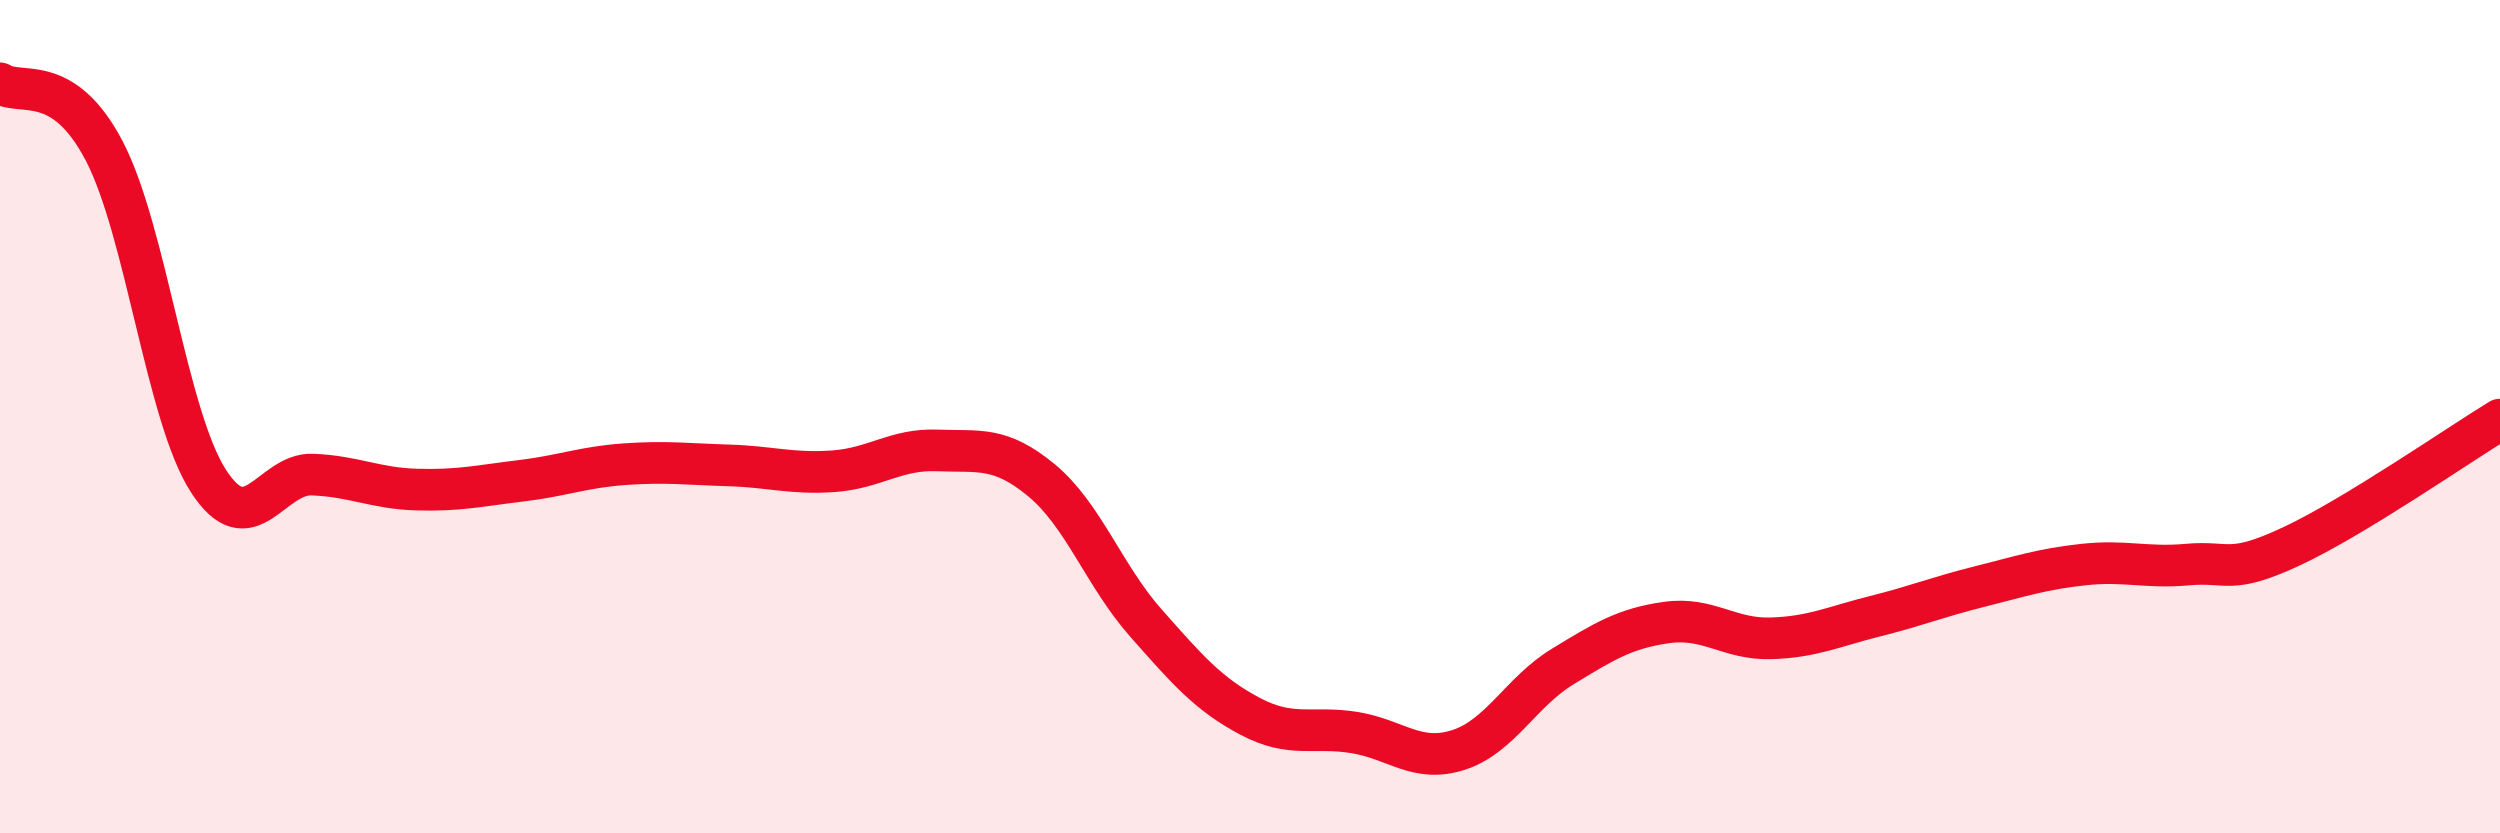 
    <svg width="60" height="20" viewBox="0 0 60 20" xmlns="http://www.w3.org/2000/svg">
      <path
        d="M 0,2 C 0.5,2.32 1.5,1.71 2.5,3.62 C 3.5,5.53 4,9.99 5,11.54 C 6,13.09 6.5,11.35 7.5,11.39 C 8.5,11.43 9,11.72 10,11.75 C 11,11.78 11.5,11.66 12.5,11.54 C 13.5,11.42 14,11.21 15,11.14 C 16,11.07 16.5,11.14 17.5,11.17 C 18.5,11.2 19,11.38 20,11.31 C 21,11.24 21.5,10.77 22.5,10.81 C 23.5,10.85 24,10.7 25,11.53 C 26,12.36 26.5,13.82 27.5,14.95 C 28.5,16.08 29,16.66 30,17.19 C 31,17.72 31.5,17.42 32.5,17.58 C 33.5,17.74 34,18.32 35,18 C 36,17.68 36.5,16.61 37.5,16 C 38.5,15.39 39,15.08 40,14.94 C 41,14.8 41.5,15.35 42.5,15.32 C 43.5,15.29 44,15.04 45,14.79 C 46,14.54 46.5,14.33 47.5,14.08 C 48.5,13.83 49,13.66 50,13.55 C 51,13.44 51.5,13.64 52.5,13.55 C 53.5,13.46 53.5,13.81 55,13.11 C 56.5,12.41 59,10.68 60,10.07L60 20L0 20Z"
        fill="#EB0A25"
        opacity="0.1"
        stroke-linecap="round"
        stroke-linejoin="round"
      />
      <path
        d="M 0,2 C 0.5,2.32 1.5,1.71 2.5,3.62 C 3.5,5.53 4,9.99 5,11.54 C 6,13.09 6.5,11.35 7.5,11.39 C 8.5,11.43 9,11.72 10,11.75 C 11,11.78 11.5,11.66 12.5,11.54 C 13.5,11.42 14,11.21 15,11.14 C 16,11.07 16.5,11.14 17.5,11.17 C 18.5,11.2 19,11.38 20,11.31 C 21,11.24 21.5,10.77 22.5,10.81 C 23.5,10.85 24,10.7 25,11.53 C 26,12.36 26.5,13.82 27.5,14.95 C 28.5,16.08 29,16.66 30,17.19 C 31,17.72 31.5,17.42 32.5,17.58 C 33.5,17.74 34,18.32 35,18 C 36,17.68 36.5,16.61 37.5,16 C 38.5,15.39 39,15.08 40,14.94 C 41,14.8 41.5,15.35 42.5,15.32 C 43.5,15.29 44,15.04 45,14.79 C 46,14.54 46.5,14.33 47.5,14.08 C 48.5,13.83 49,13.66 50,13.55 C 51,13.44 51.5,13.64 52.5,13.55 C 53.5,13.46 53.5,13.81 55,13.11 C 56.5,12.41 59,10.68 60,10.07"
        stroke="#EB0A25"
        stroke-width="1"
        fill="none"
        stroke-linecap="round"
        stroke-linejoin="round"
      />
    </svg>
  